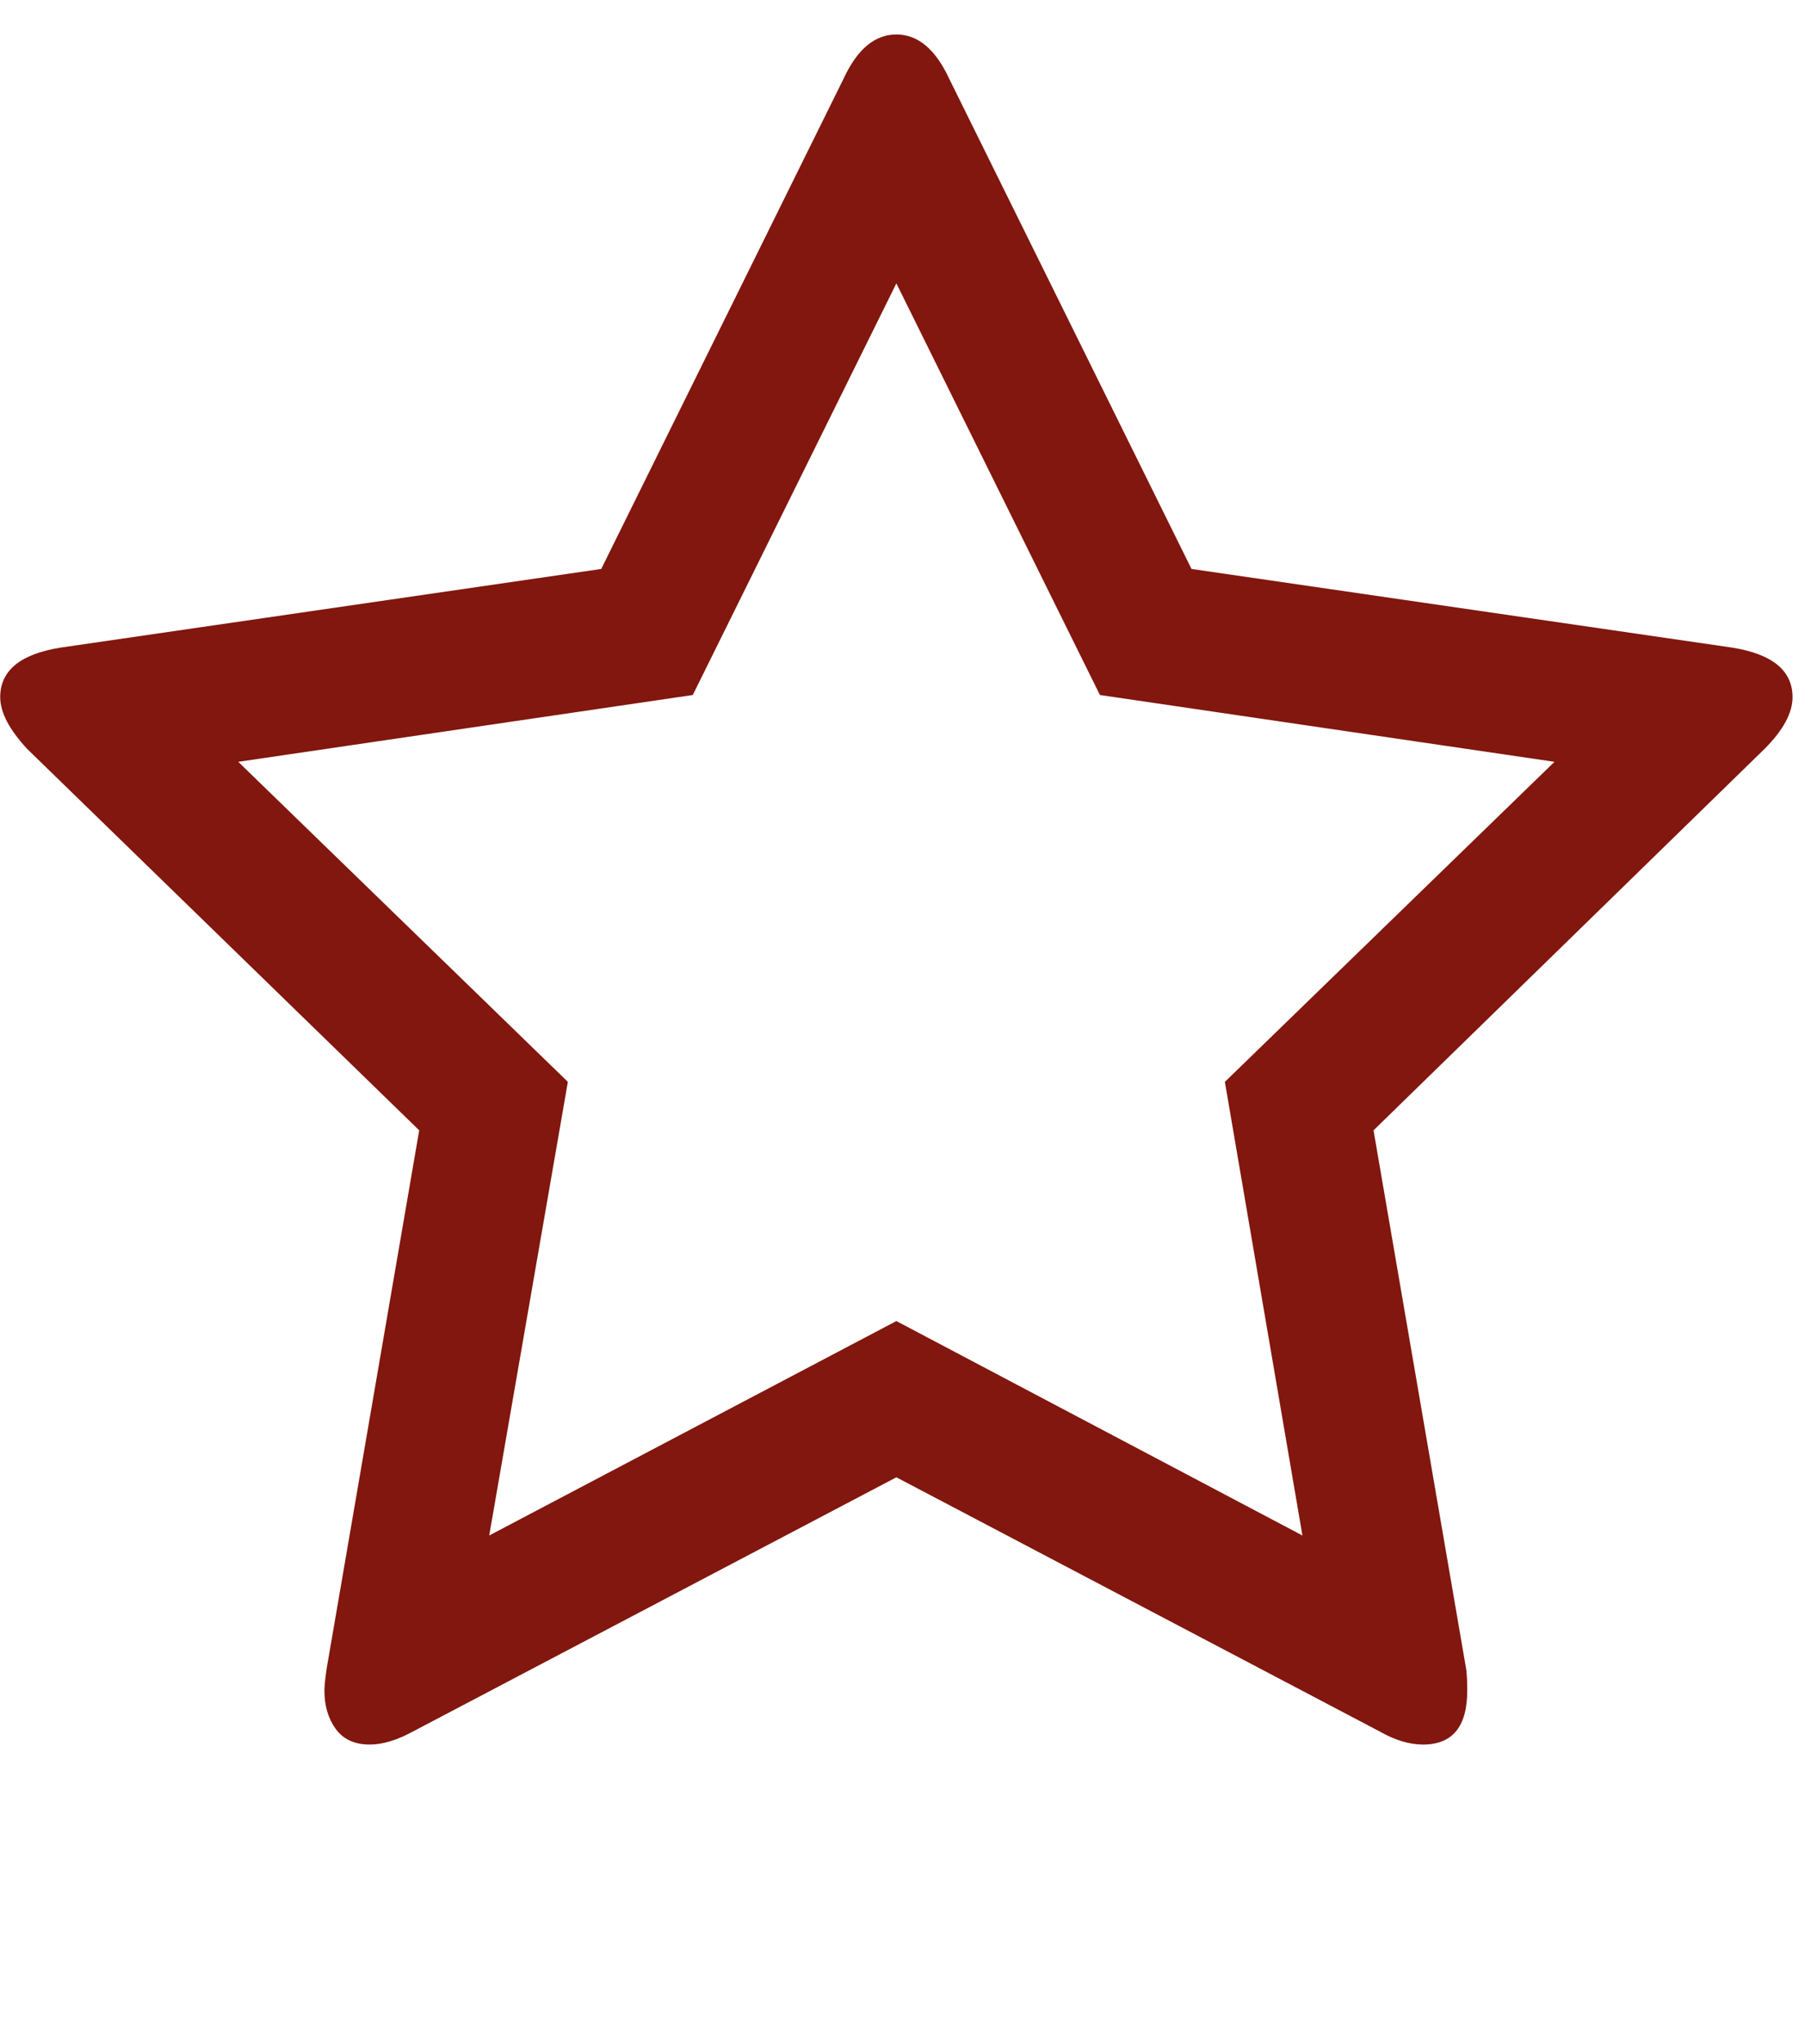 <svg width="53" height="60" viewBox="0 0 53 60" fill="none" xmlns="http://www.w3.org/2000/svg">
<path d="M35.966 31.755L45.644 22.361L32.297 20.4L26.32 8.318L20.342 20.4L6.996 22.361L16.674 31.755L14.365 45.07L26.32 38.776L38.243 45.07L35.966 31.755ZM52.634 20.463C52.634 20.927 52.36 21.433 51.812 21.982L40.331 33.178L43.051 48.992C43.072 49.14 43.082 49.351 43.082 49.625C43.082 50.679 42.65 51.206 41.786 51.206C41.385 51.206 40.963 51.08 40.52 50.827L26.32 43.362L12.119 50.827C11.655 51.08 11.234 51.206 10.854 51.206C10.411 51.206 10.079 51.053 9.858 50.748C9.636 50.442 9.526 50.068 9.526 49.625C9.526 49.498 9.547 49.288 9.589 48.992L12.309 33.178L0.797 21.982C0.269 21.412 0.006 20.906 0.006 20.463C0.006 19.683 0.596 19.198 1.777 19.009L17.654 16.7L24.77 2.309C25.171 1.444 25.687 1.012 26.32 1.012C26.952 1.012 27.469 1.444 27.87 2.309L34.986 16.7L50.863 19.009C52.043 19.198 52.634 19.683 52.634 20.463Z" fill="#81170E"/>
</svg>
